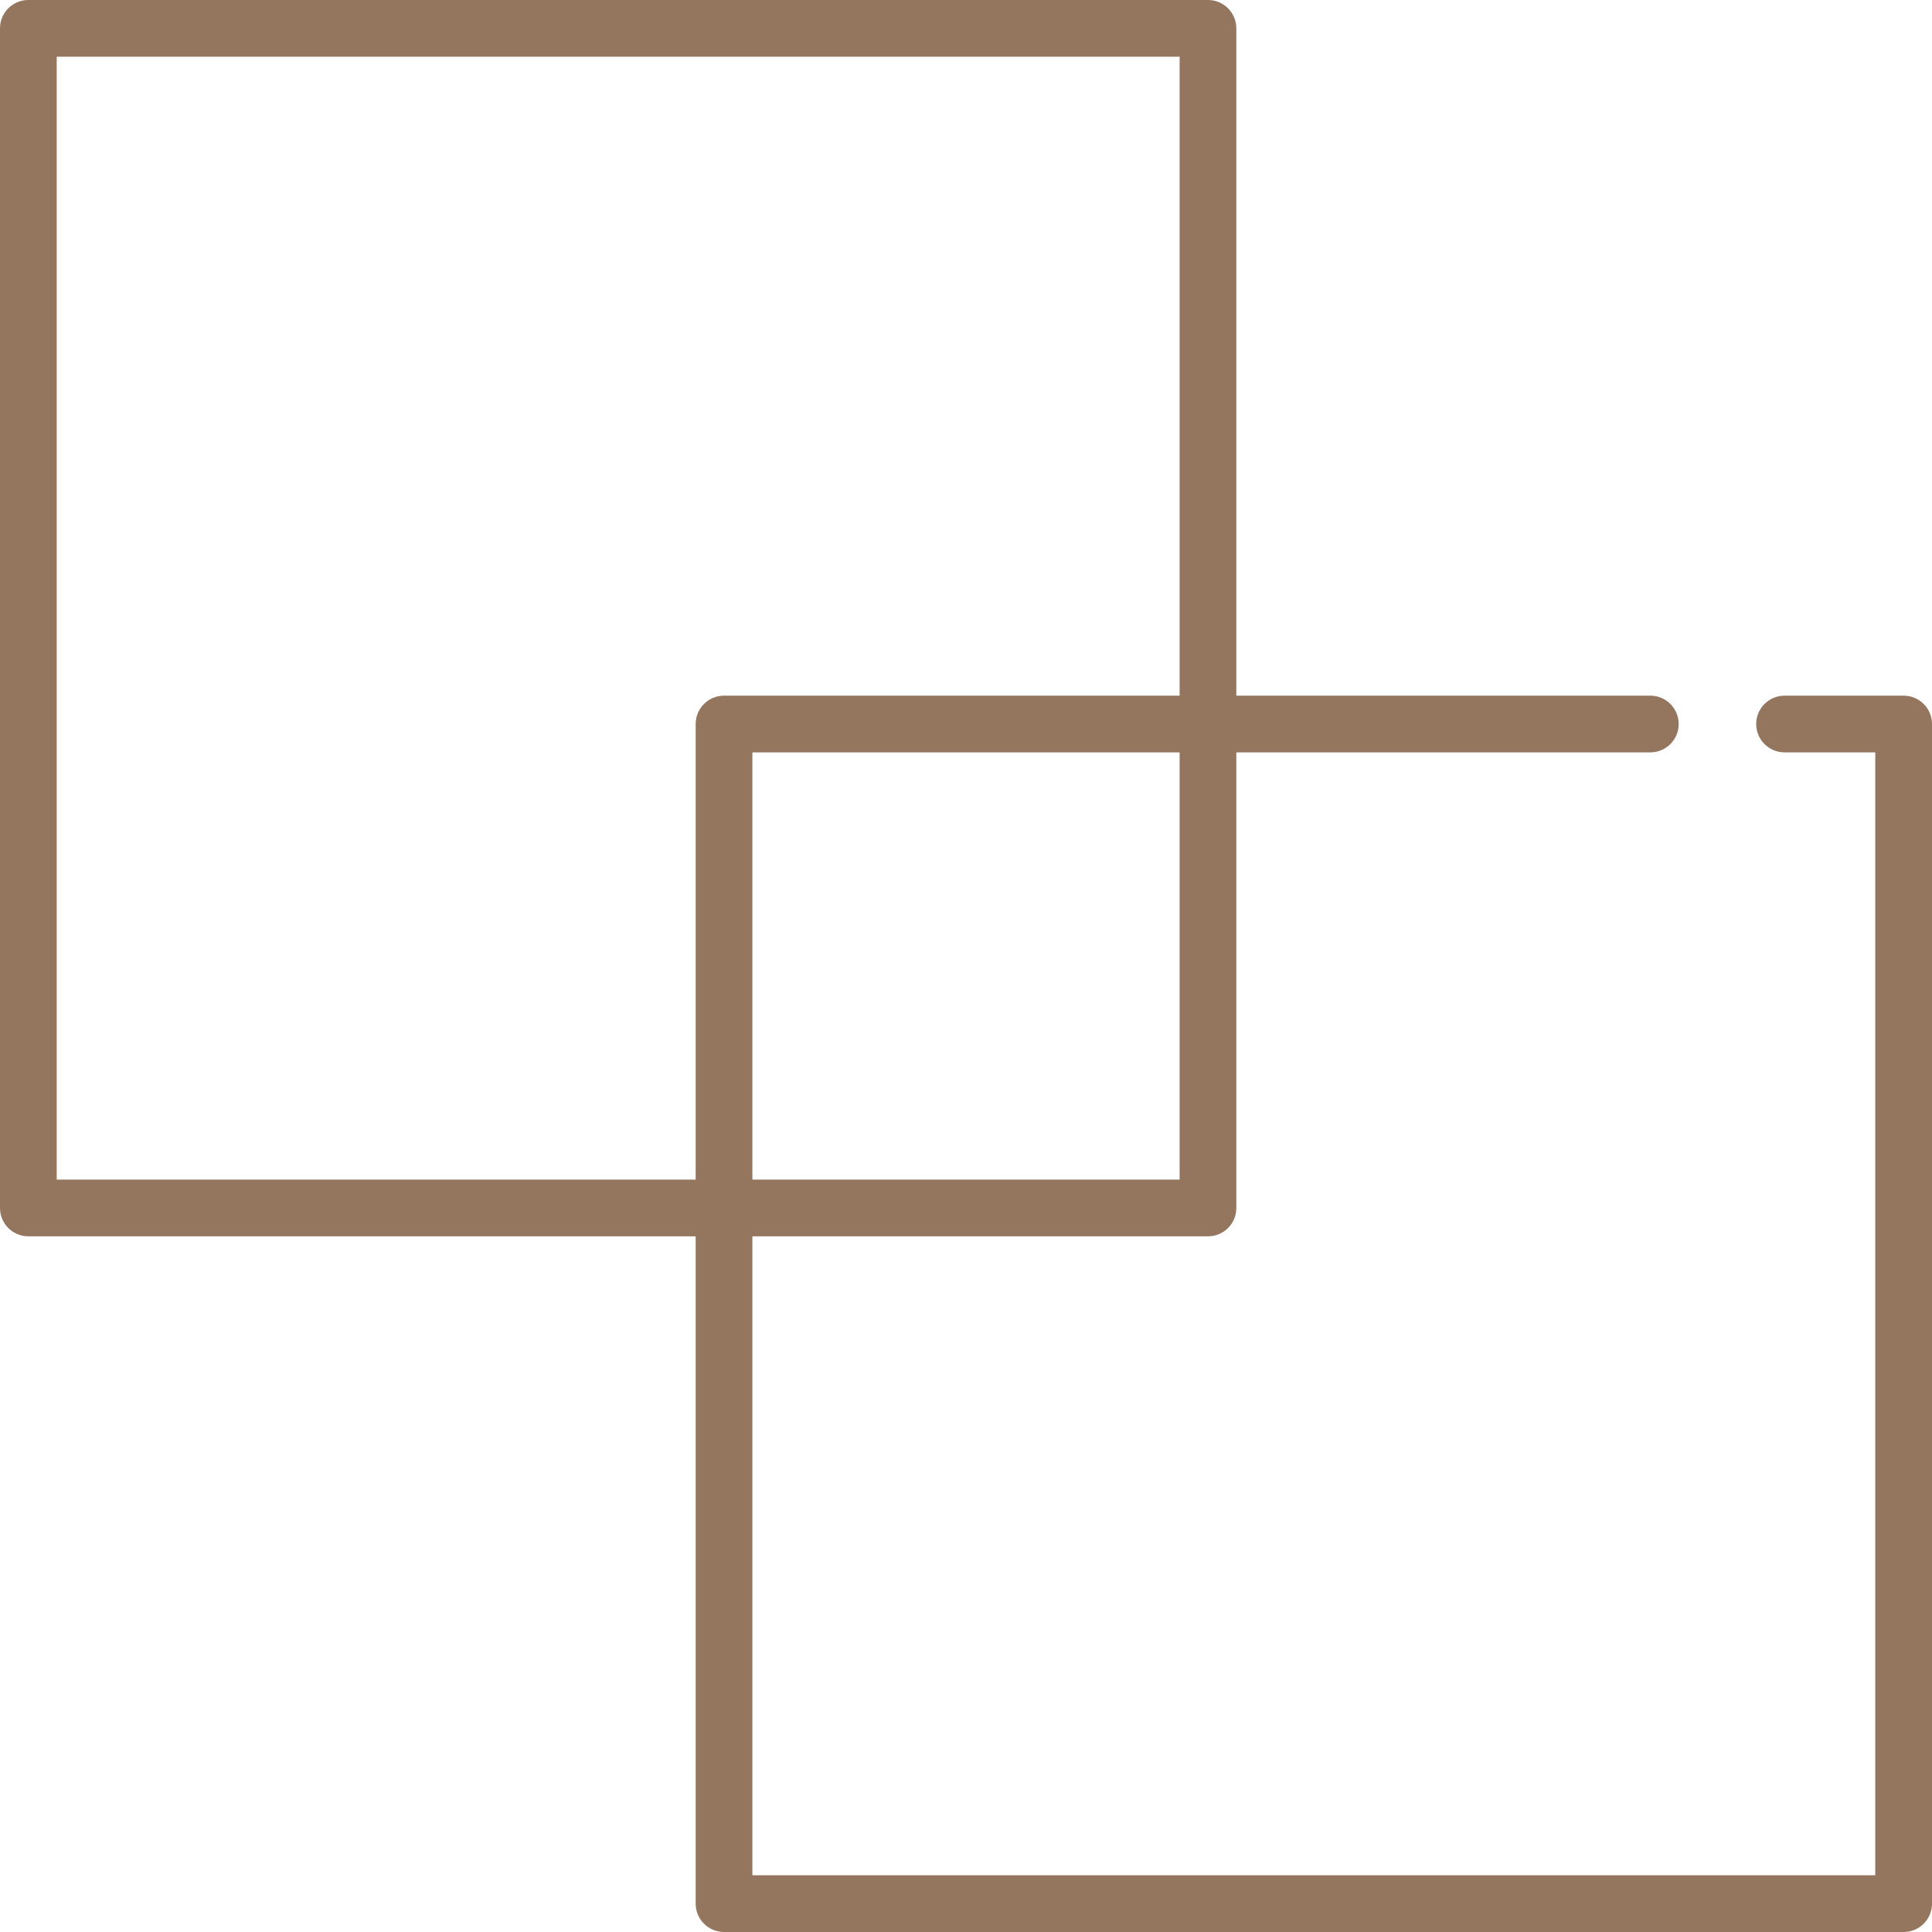 <?xml version="1.0" encoding="UTF-8" standalone="no"?><svg xmlns="http://www.w3.org/2000/svg" xmlns:xlink="http://www.w3.org/1999/xlink" fill="#94765f" height="409.6" preserveAspectRatio="xMidYMid meet" version="1" viewBox="0.0 0.4 409.6 409.6" width="409.6" zoomAndPan="magnify"><g id="change1_1"><path d="M 403.59 147.887 L 378.34 147.887 C 375.02 147.887 372.328 150.578 372.328 153.898 C 372.328 157.219 375.02 159.91 378.34 159.91 L 397.574 159.91 L 397.574 397.977 L 159.512 397.977 L 159.512 262.512 L 256.102 262.512 C 259.422 262.512 262.113 259.82 262.113 256.504 L 262.113 159.91 L 349.883 159.91 C 353.203 159.91 355.895 157.219 355.895 153.898 C 355.895 150.578 353.203 147.887 349.883 147.887 L 262.113 147.887 L 262.113 6.41 C 262.113 3.09 259.422 0.398 256.102 0.398 L 6.012 0.398 C 2.691 0.398 0 3.09 0 6.41 L 0 256.504 C 0 259.82 2.691 262.512 6.012 262.512 L 147.488 262.512 L 147.488 403.988 C 147.488 407.309 150.18 410 153.5 410 L 403.59 410 C 406.91 410 409.602 407.309 409.602 403.988 L 409.602 153.898 C 409.602 150.578 406.906 147.887 403.59 147.887 Z M 250.09 250.488 L 159.512 250.488 L 159.512 159.914 L 250.09 159.914 Z M 147.488 153.898 L 147.488 250.488 L 12.023 250.488 L 12.023 12.422 L 250.09 12.422 L 250.09 147.887 L 153.5 147.887 C 150.18 147.887 147.488 150.578 147.488 153.898 Z M 147.488 153.898" fill="inherit"/></g></svg>
